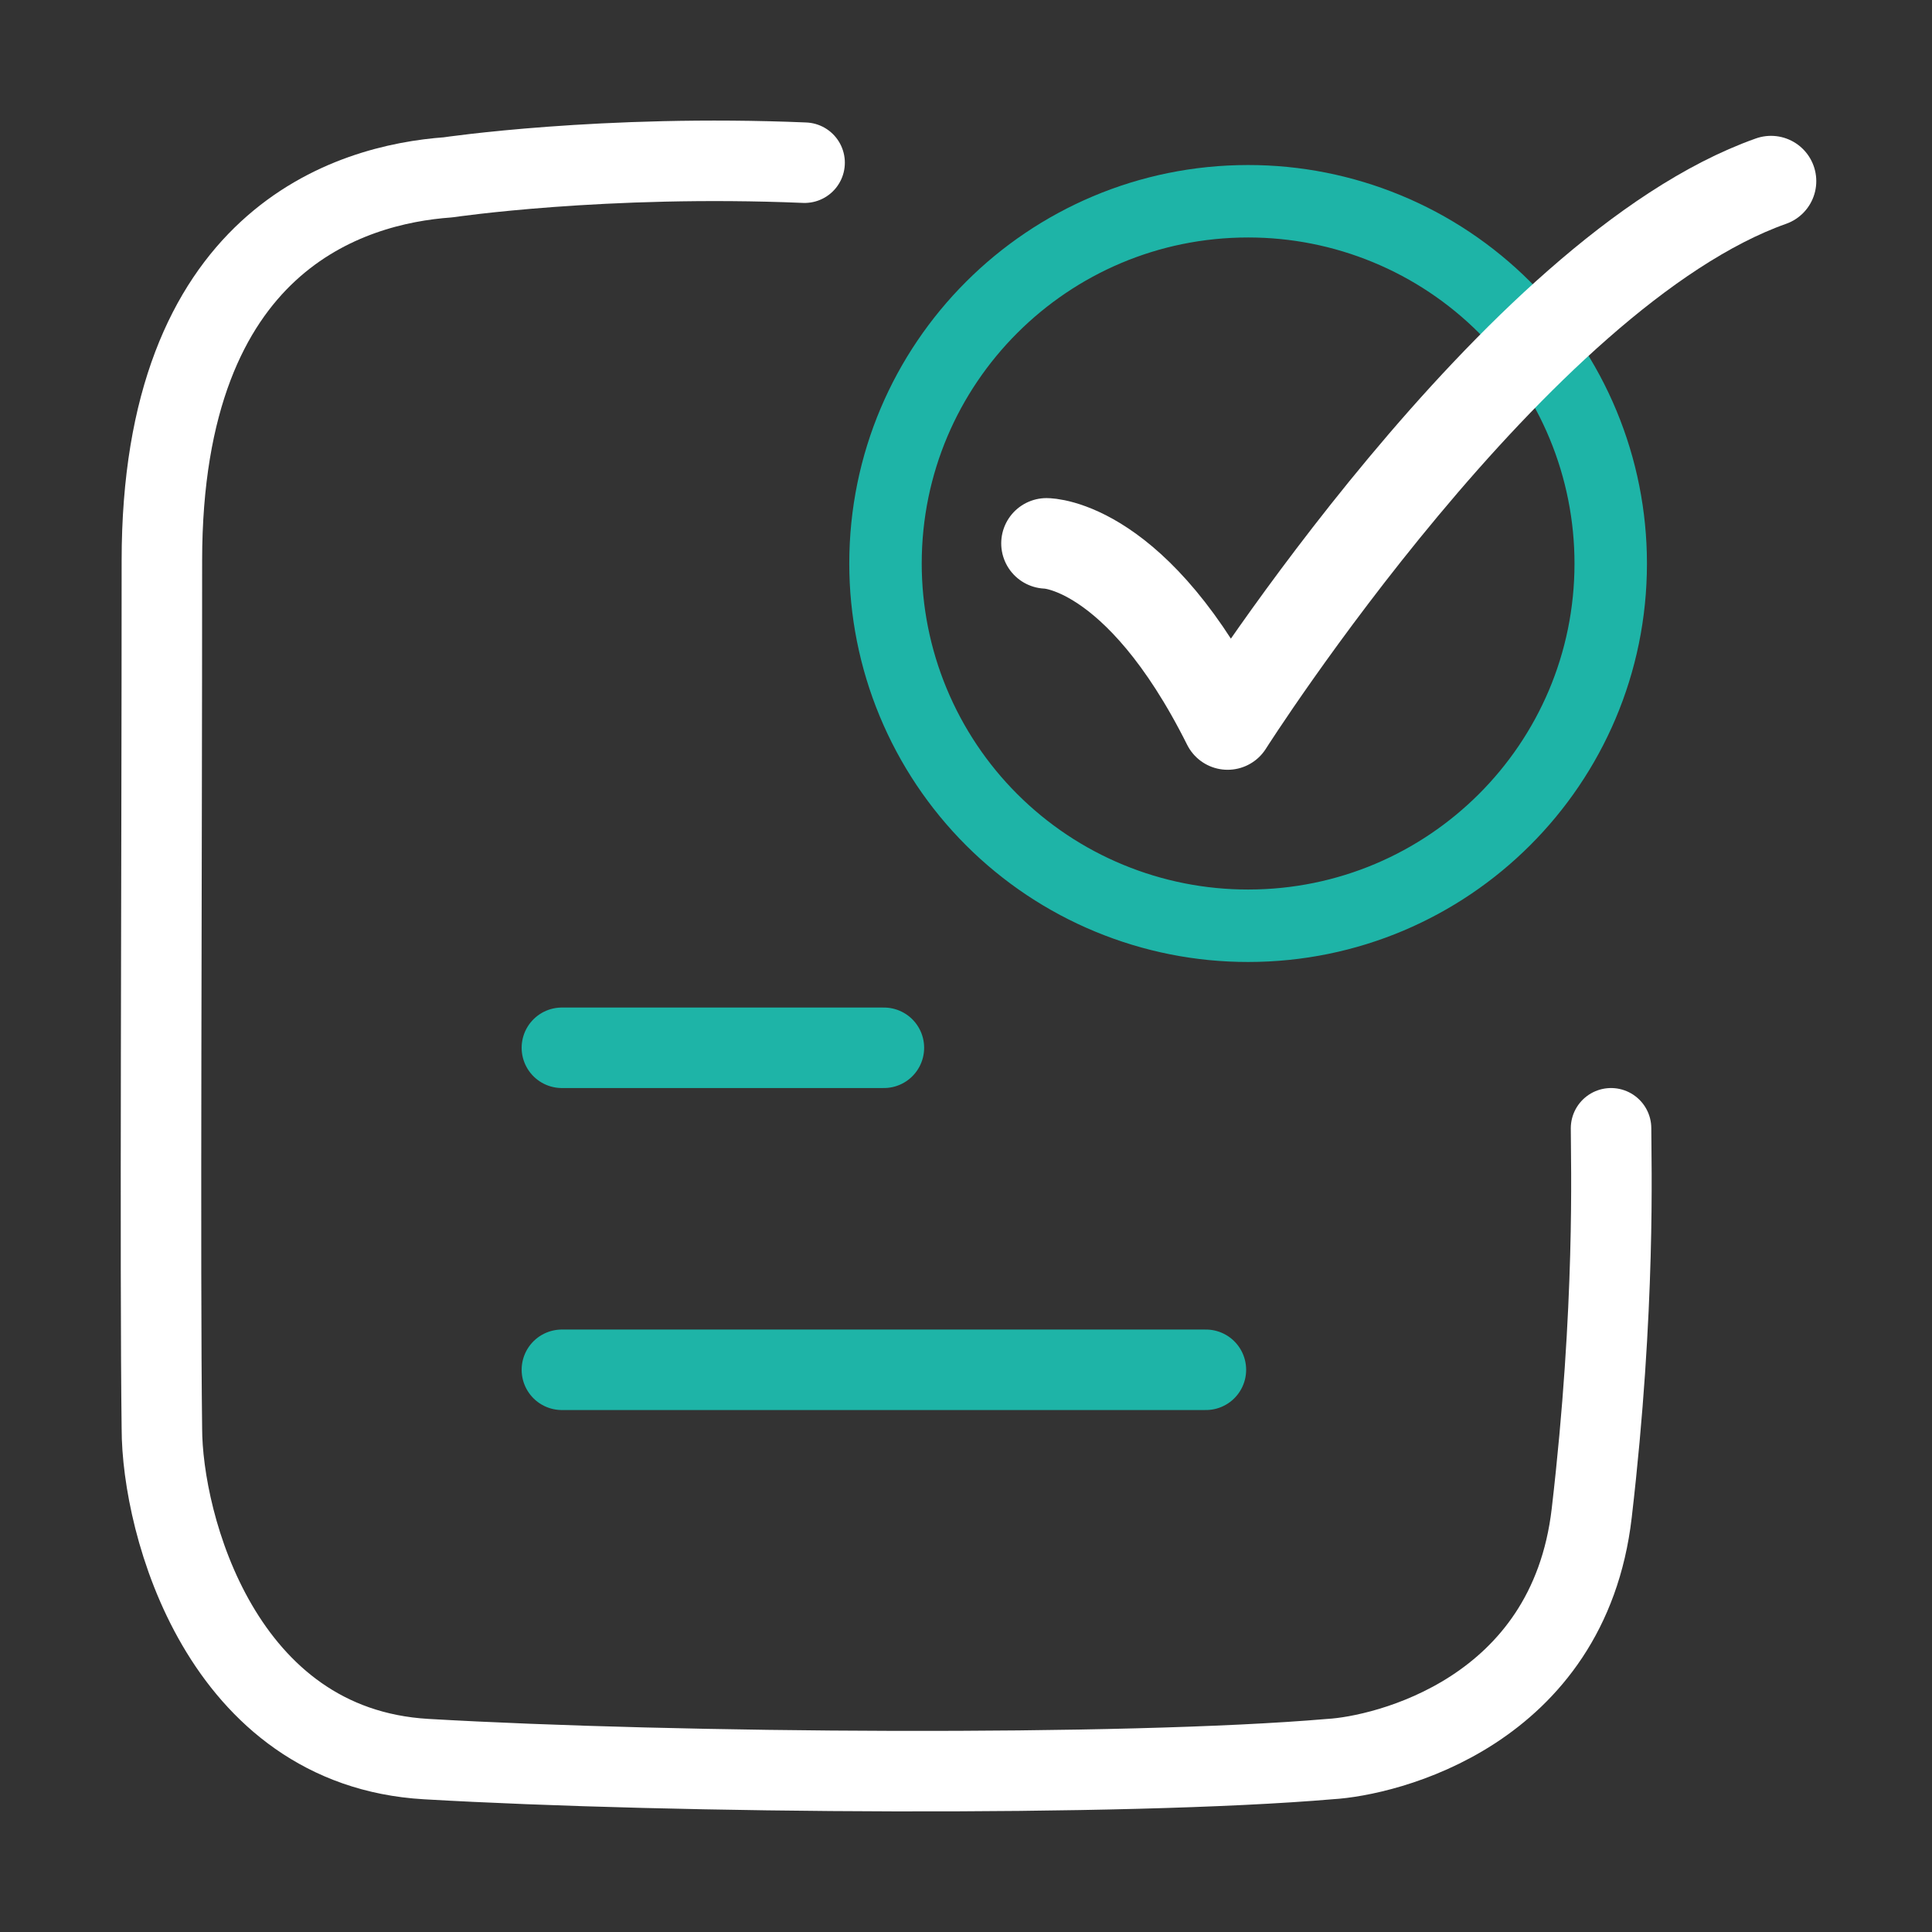 <svg width="48" height="48" viewBox="0 0 48 48" fill="none" xmlns="http://www.w3.org/2000/svg">
<rect x="0" y="0" width="48" height="48" fill="#333333" stroke="none"/>
<path d="M19.99 4.042C14.992 3.832 11.132 4.406 11.132 4.406C8.694 4.582 4.022 5.946 4.022 13.93C4.022 21.842 3.972 31.598 4.022 35.488C4.022 37.864 5.494 43.408 10.586 43.704C16.776 44.064 27.926 44.142 33.042 43.704C34.41 43.626 38.97 42.552 39.546 37.592C40.144 32.452 40.026 28.882 40.026 28.032" stroke="white" stroke-width="2" stroke-linecap="round" stroke-linejoin="round"/>
<path d="M13.96 26.032H21.96M13.96 34.032H29.96" stroke="#1EB4A7" stroke-width="2" stroke-linecap="round" stroke-linejoin="round"/>
<path d="M40.018 14C40.018 18.97 35.986 23 31.009 23C29.826 23.001 28.655 22.769 27.562 22.317C26.469 21.866 25.476 21.203 24.639 20.367C23.802 19.531 23.139 18.539 22.686 17.446C22.233 16.354 22 15.183 22 14C22 9.028 26.034 5 31.009 5C32.192 4.999 33.363 5.231 34.456 5.683C35.549 6.134 36.542 6.797 37.379 7.633C38.215 8.469 38.879 9.461 39.332 10.554C39.785 11.646 40.018 12.817 40.018 14Z" stroke="#1EB4A7" stroke-width="1.8" stroke-linecap="round" stroke-linejoin="round"/>
<path d="M26 13.5C26 13.5 28.25 13.5 30.5 18C30.5 18 37.648 6.75 44 4.5" stroke="white" stroke-width="2.25" stroke-linecap="round" stroke-linejoin="round"/>
</svg>
